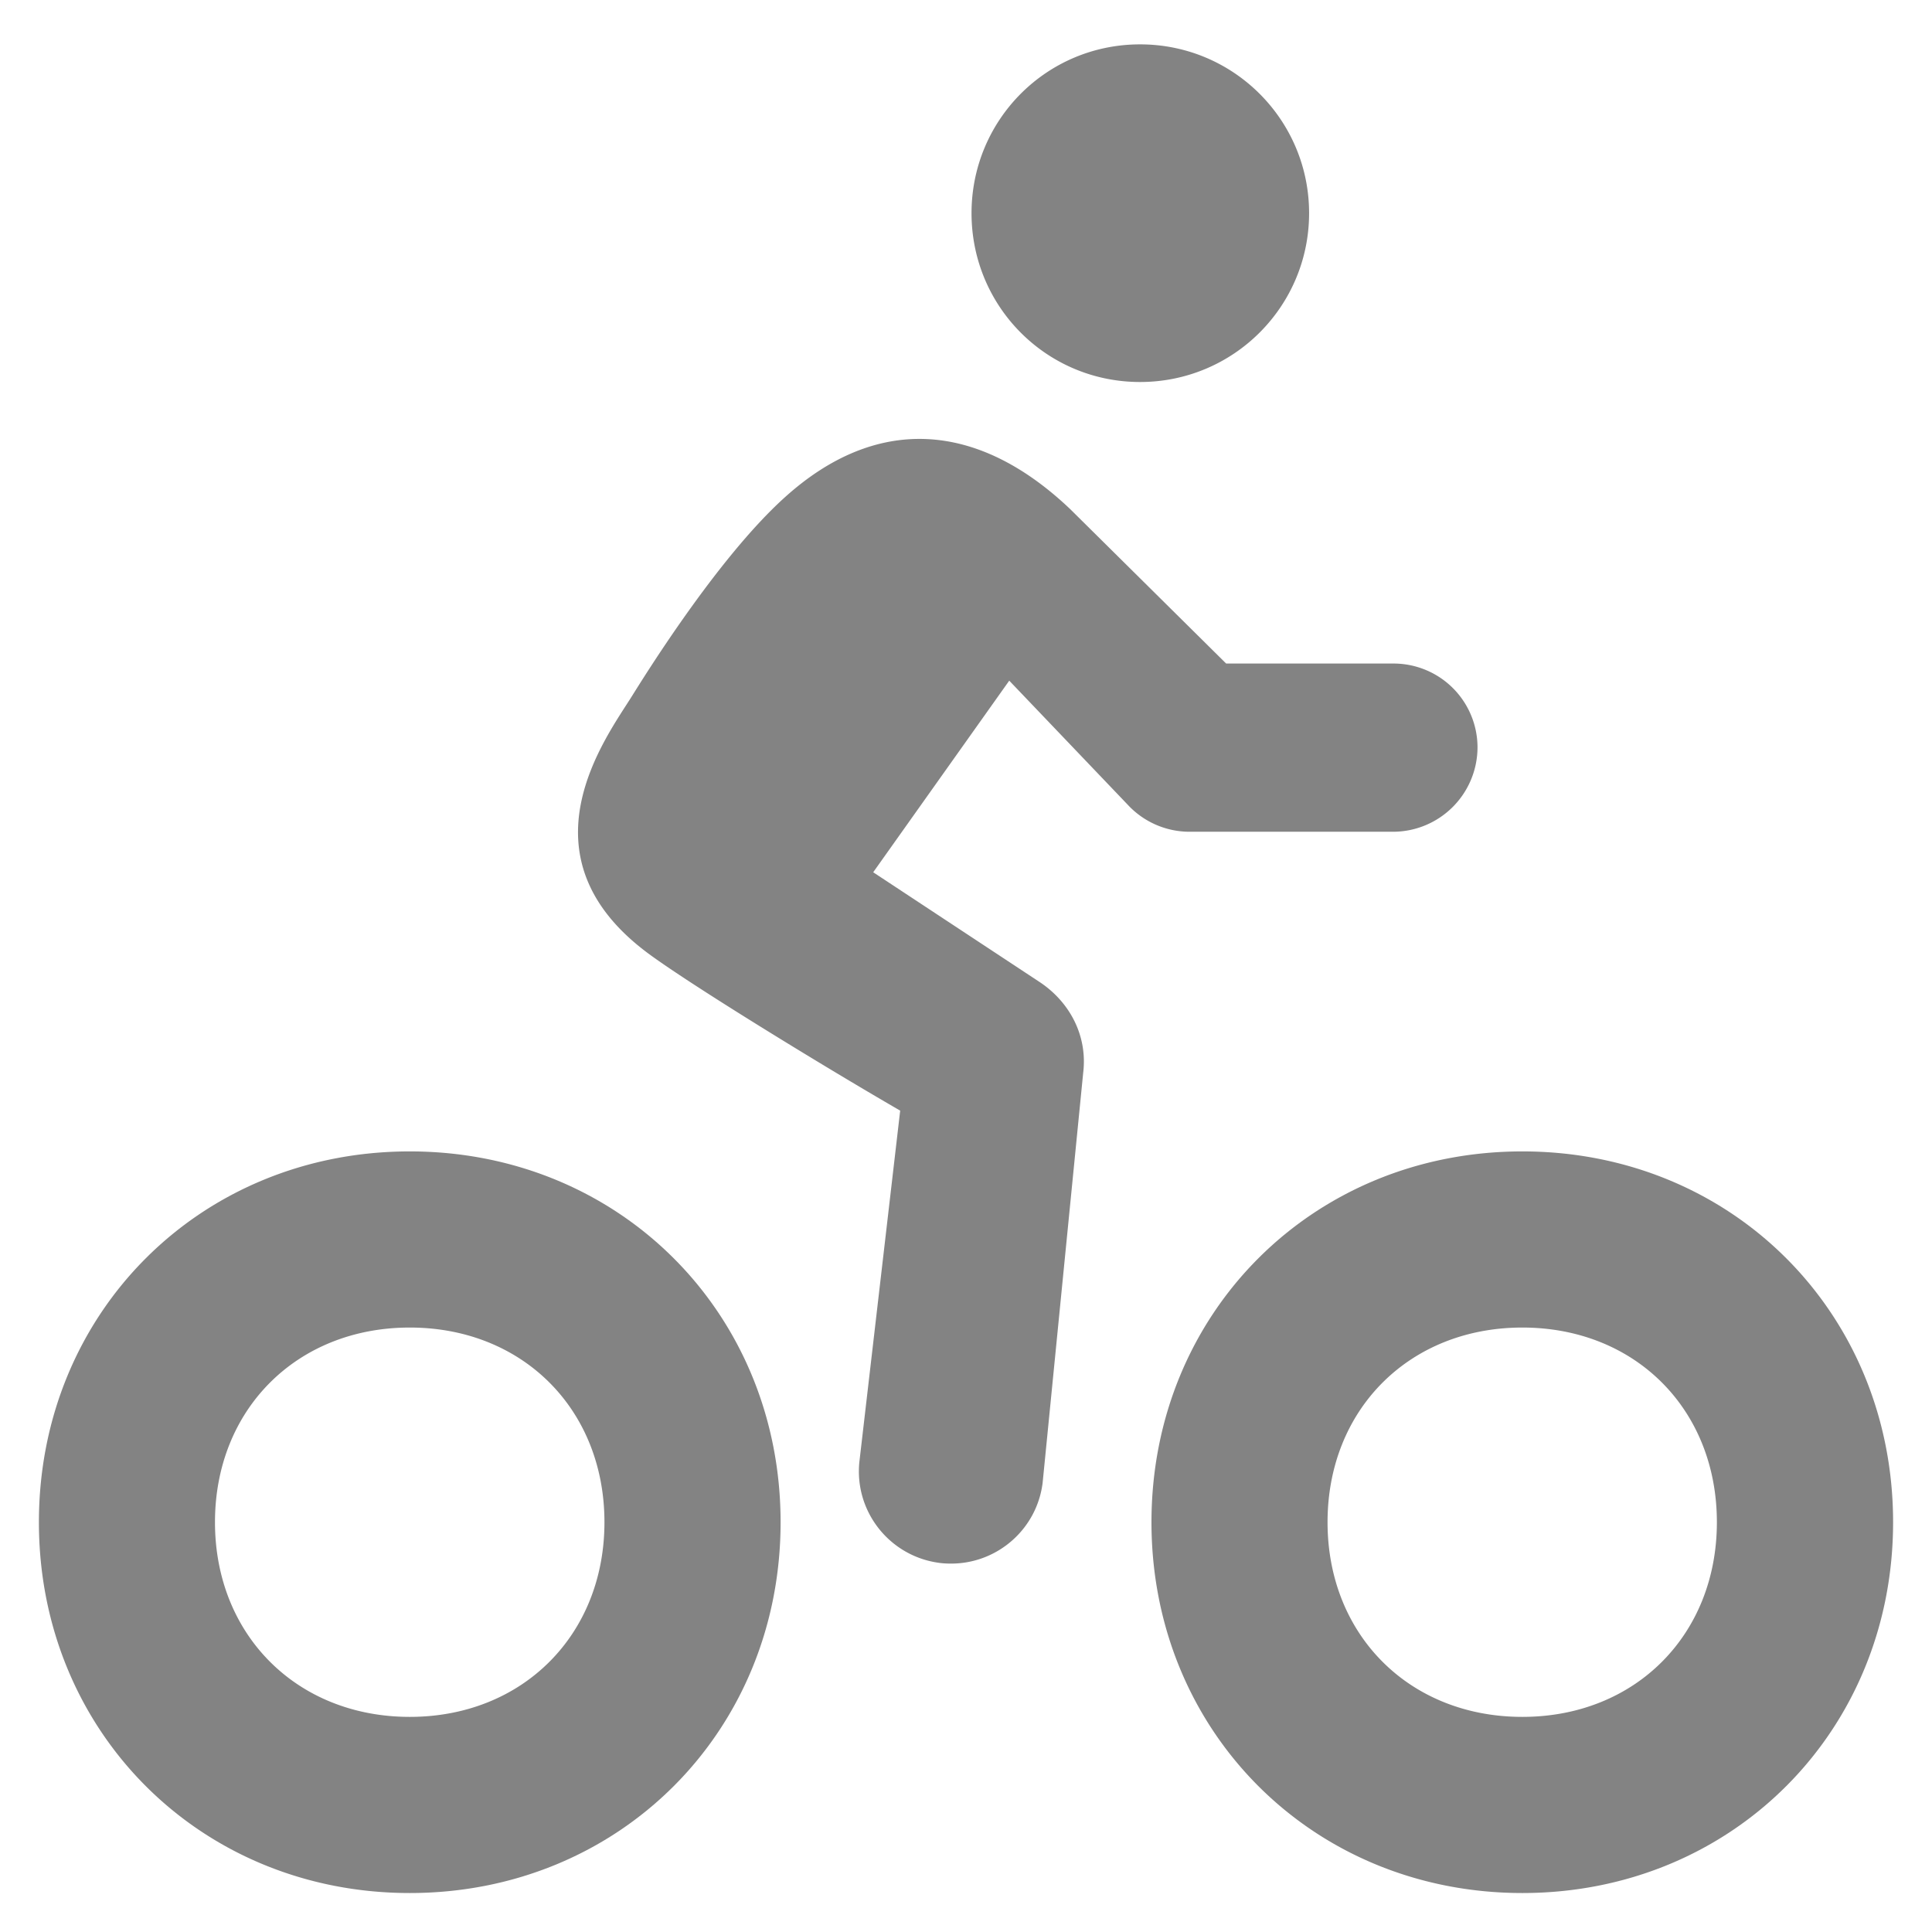 <svg xmlns="http://www.w3.org/2000/svg" width="29" height="29" xmlns:v="https://vecta.io/nano"><path fill="#838383" d="M22.851 17.283c-3.145 0-5.567 2.424-5.567 5.566s2.424 5.566 5.567 5.566 5.565-2.424 5.565-5.566-2.42-5.566-5.565-5.566zm0 8.488c-1.695 0-2.924-1.229-2.924-2.922s1.229-2.922 2.924-2.922 2.92 1.229 2.92 2.922-1.227 2.922-2.92 2.922zM17.113 5.734c1.404 0 2.537-1.135 2.537-2.534S18.517.666 17.113.666s-2.53 1.133-2.53 2.534 1.125 2.534 2.53 2.534zm-.182 6.349c.24.257.575.402.927.402h3.053a1.27 1.27 0 0 0 1.267-1.267 1.26 1.26 0 0 0-1.267-1.258h-2.506l-2.34-2.317c-1.41-1.341-2.923-1.405-4.28-.182-1.03.925-2.16 2.768-2.298 2.986-.389.625-1.732 2.387.229 3.854.622.464 2.61 1.684 3.796 2.37l-.609 5.242c-.095.758.442 1.449 1.201 1.547.059.008.117.01.174.01.688 0 1.284-.512 1.372-1.211l.609-6.156c.068-.557-.203-1.072-.673-1.375l-2.479-1.635 2.042-2.876 1.782 1.866zm-10.78 5.2c-3.145 0-5.567 2.424-5.567 5.566s2.423 5.566 5.567 5.566 5.566-2.424 5.566-5.566-2.422-5.566-5.566-5.566zm0 8.488c-1.693 0-2.924-1.229-2.924-2.922s1.229-2.922 2.924-2.922 2.922 1.229 2.922 2.922-1.23 2.922-2.922 2.922z"/></svg>